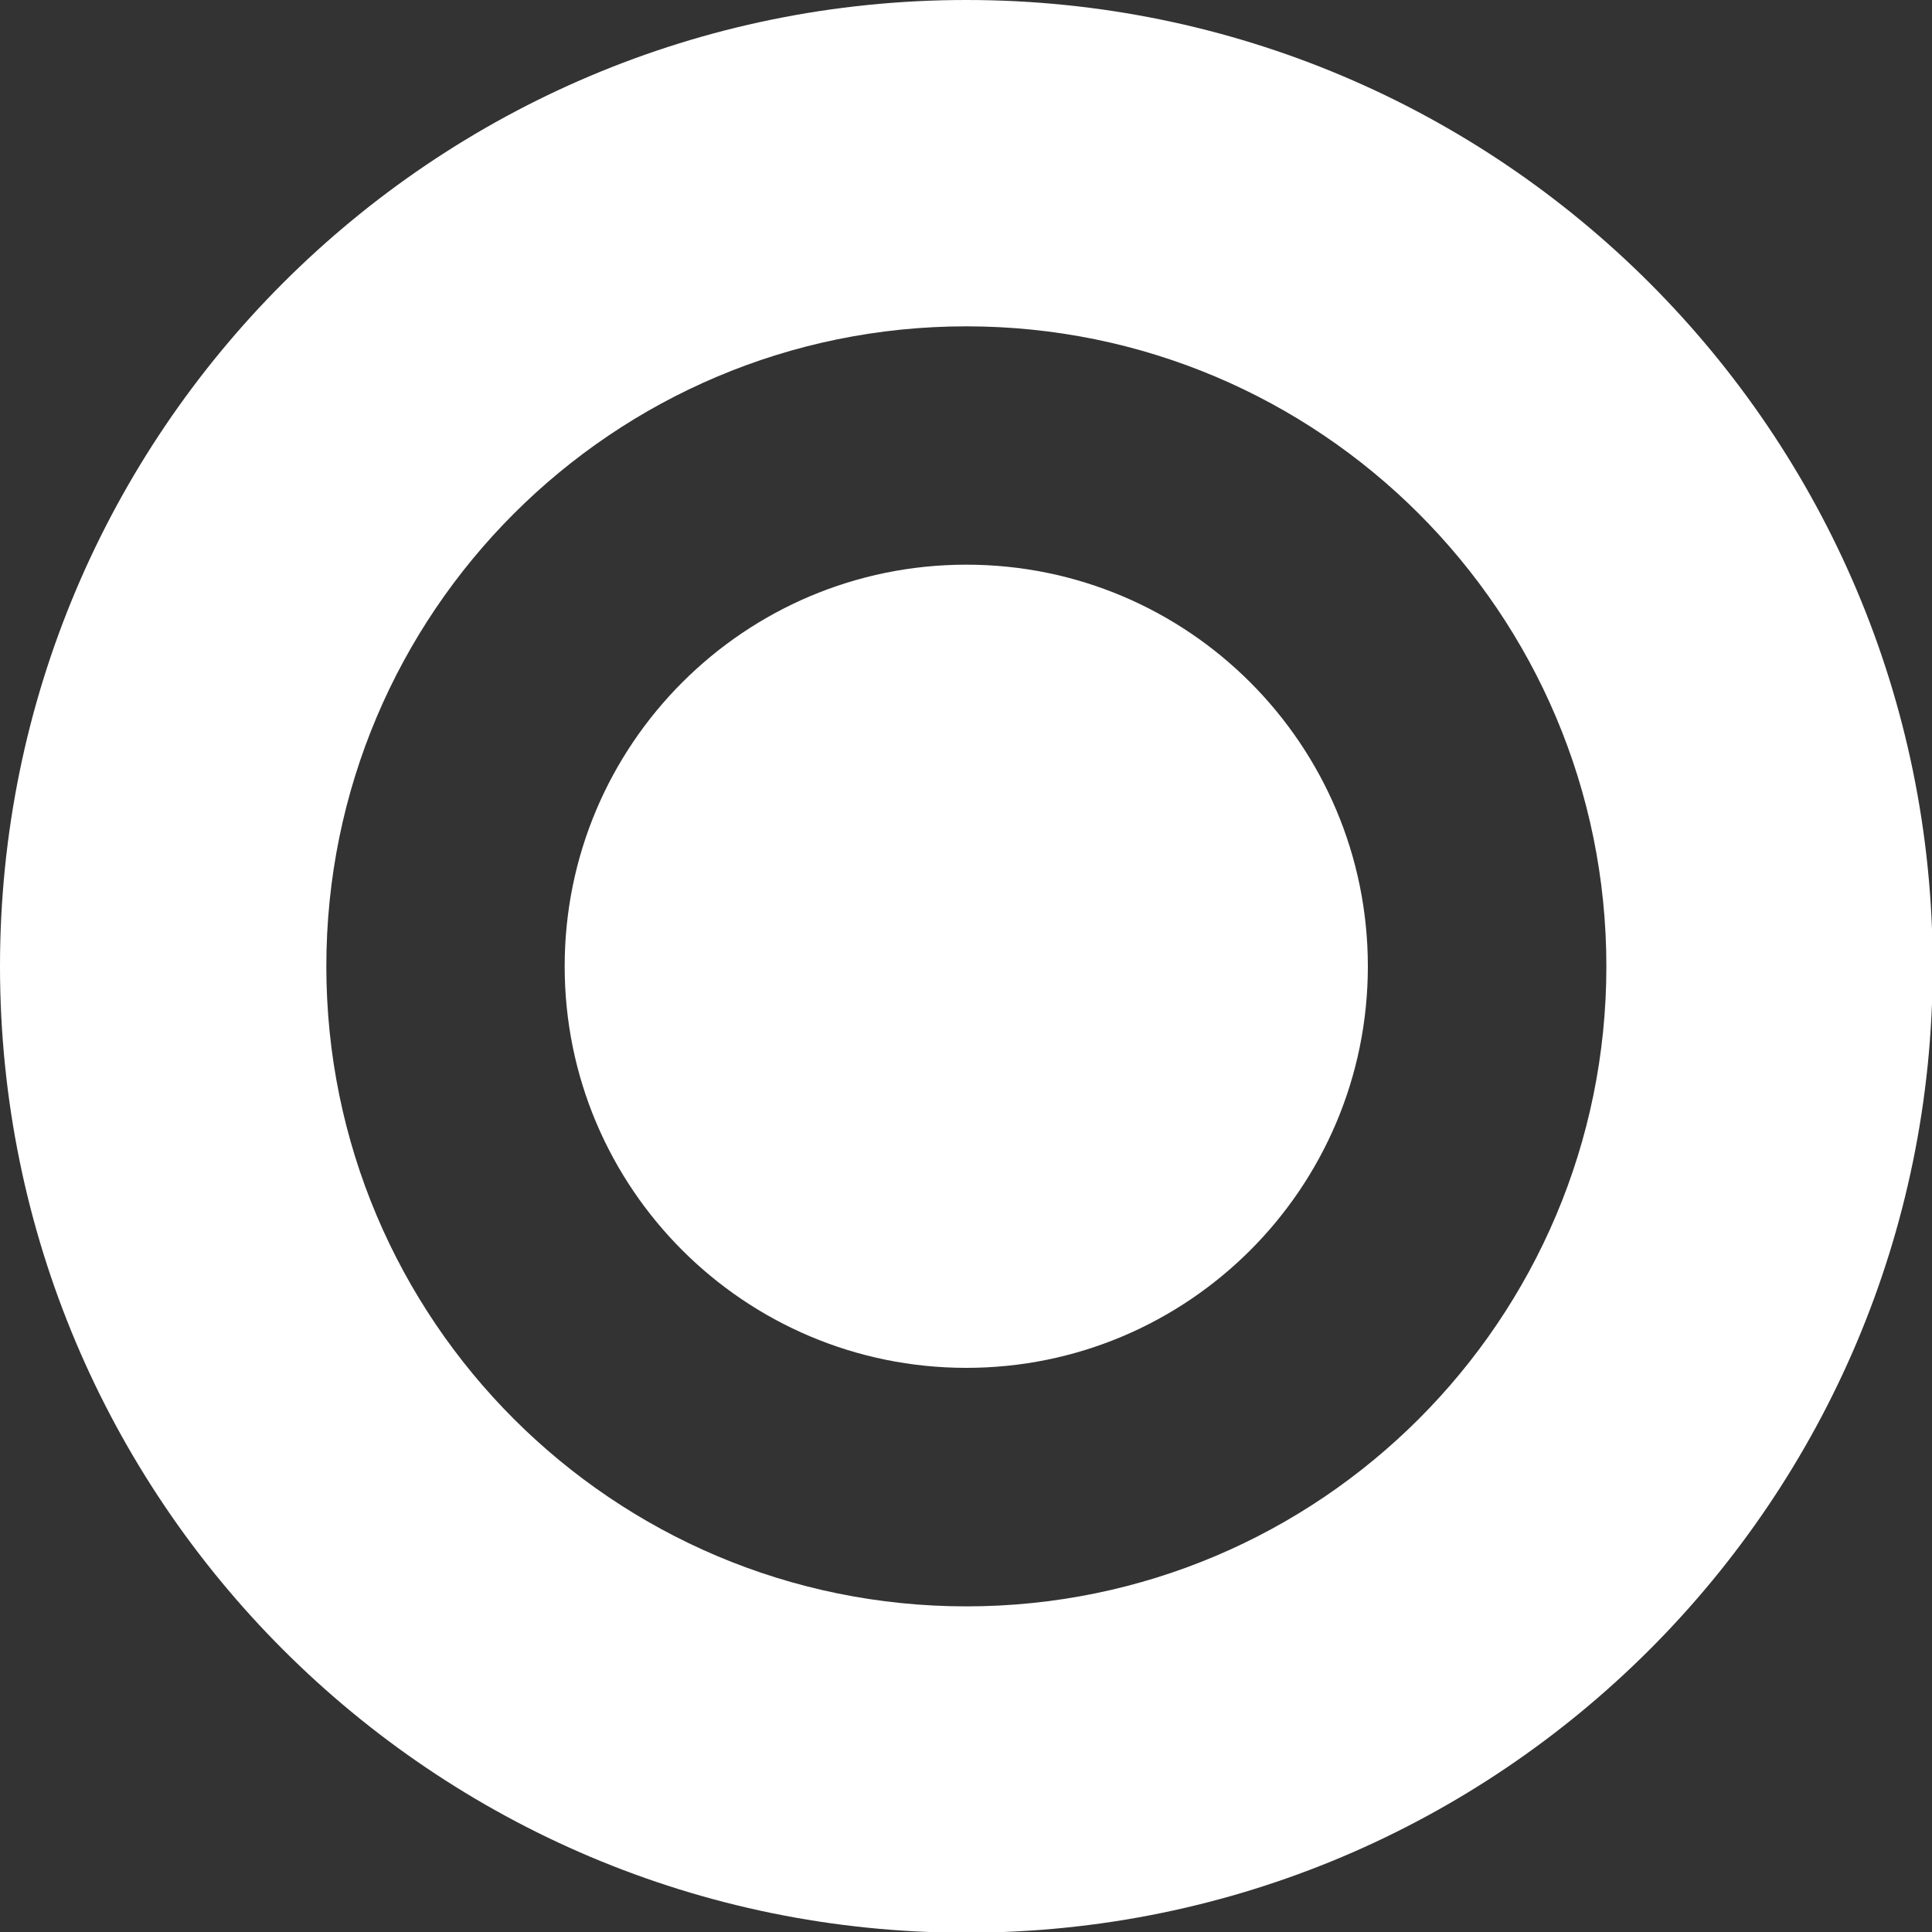 <svg width="11" height="11" viewBox="0 0 11 11" fill="none" xmlns="http://www.w3.org/2000/svg">
<rect x="0" y="0" width="11" height="11" fill="#333333" stroke="none"/>
<path d="M7.788 5.502C7.788 6.765 6.764 7.788 5.502 7.788C4.239 7.788 3.215 6.765 3.215 5.502C3.215 4.239 4.239 3.215 5.502 3.215C6.764 3.215 7.788 4.239 7.788 5.502Z" fill="white"/>
<path fill-rule="evenodd" clip-rule="evenodd" d="M5.502 1.858C3.489 1.858 1.858 3.489 1.858 5.502C1.858 7.514 3.489 9.146 5.502 9.146C7.514 9.146 9.146 7.514 9.146 5.502C9.146 3.489 7.514 1.858 5.502 1.858ZM0 5.502C0 2.463 2.463 0 5.502 0C8.54 0 11.004 2.463 11.004 5.502C11.004 8.54 8.54 11.004 5.502 11.004C2.463 11.004 0 8.54 0 5.502Z" fill="white"/>
</svg>

